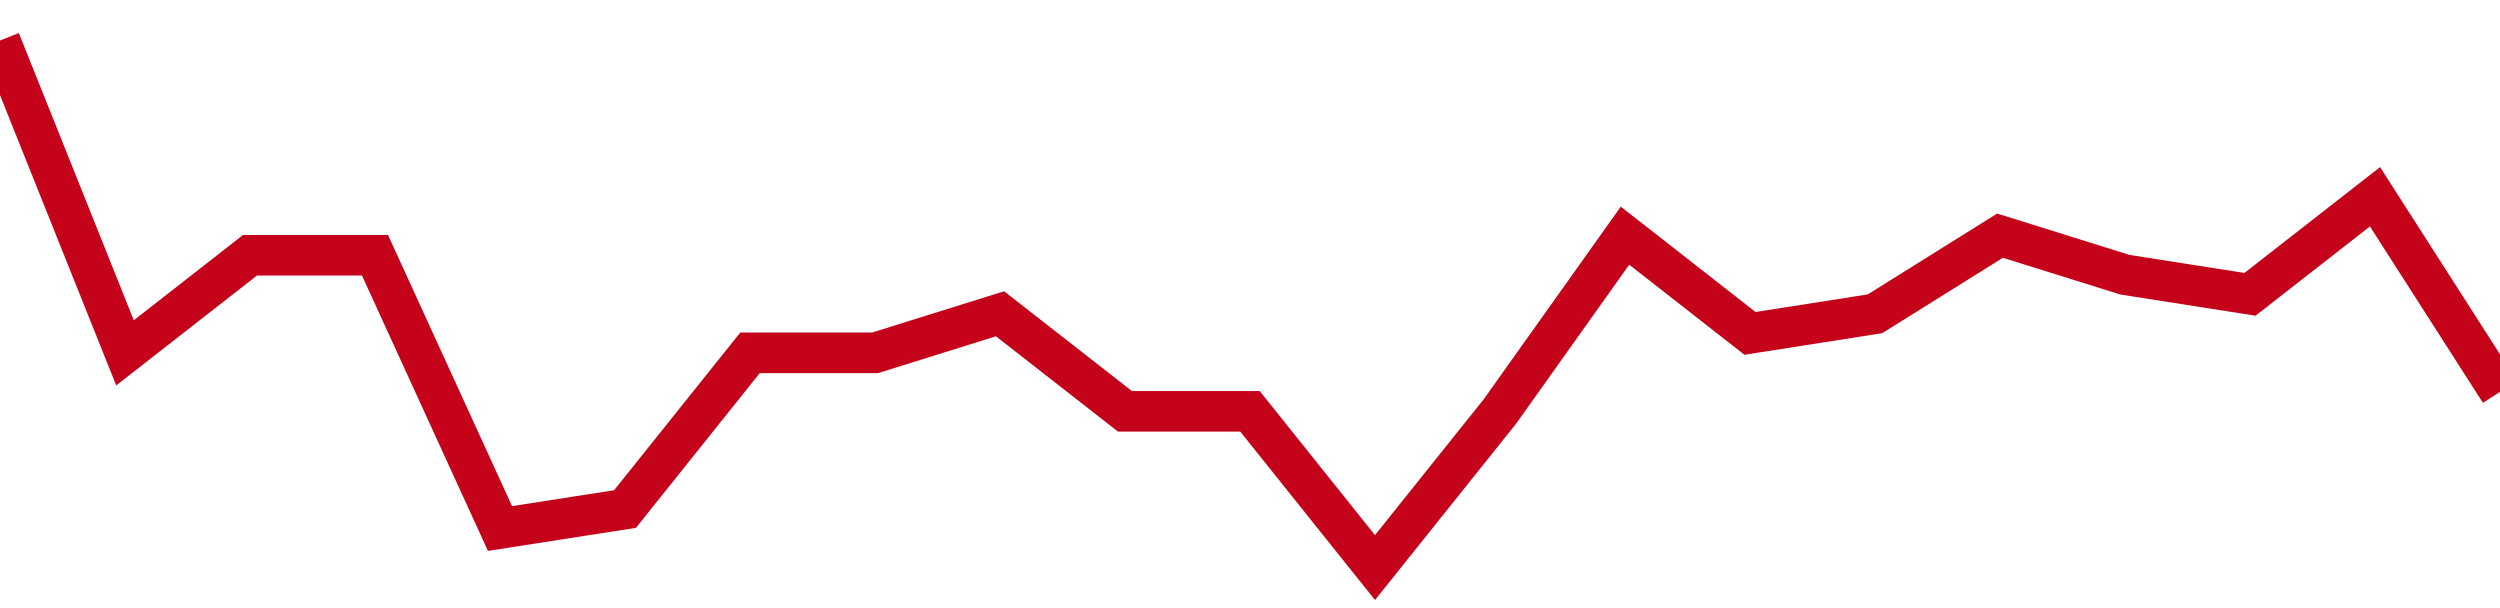 <!-- Generated with https://github.com/jxxe/sparkline/ --><svg viewBox="0 0 185 45" class="sparkline" xmlns="http://www.w3.org/2000/svg"><path class="sparkline--fill" d="M 0 3 L 0 3 L 9.25 26.11 L 18.5 18.89 L 27.75 18.89 L 37 39.11 L 46.25 37.67 L 55.5 26.11 L 64.75 26.11 L 74 23.22 L 83.25 30.44 L 92.5 30.44 L 101.75 42 L 111 30.44 L 120.25 17.44 L 129.5 24.67 L 138.75 23.22 L 148 17.44 L 157.25 20.33 L 166.5 21.78 L 175.75 14.56 L 185 29 V 45 L 0 45 Z" stroke="none" fill="none" ></path><path class="sparkline--line" d="M 0 3 L 0 3 L 9.25 26.11 L 18.5 18.89 L 27.75 18.89 L 37 39.11 L 46.25 37.67 L 55.5 26.11 L 64.75 26.11 L 74 23.22 L 83.25 30.44 L 92.5 30.44 L 101.75 42 L 111 30.44 L 120.25 17.44 L 129.5 24.67 L 138.75 23.22 L 148 17.44 L 157.25 20.33 L 166.5 21.78 L 175.75 14.56 L 185 29" fill="none" stroke-width="3" stroke="#C4021A" ></path></svg>